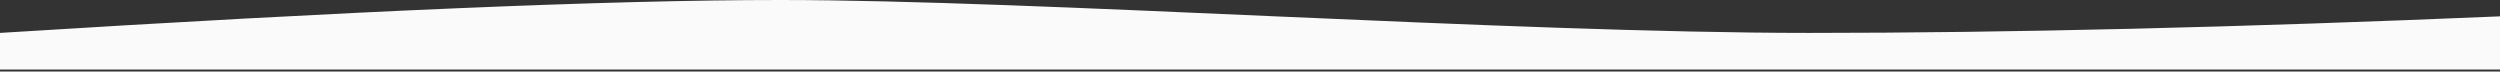 <?xml version="1.0" encoding="UTF-8"?> <!-- Generator: Adobe Illustrator 23.0.1, SVG Export Plug-In . SVG Version: 6.00 Build 0) --> <svg xmlns="http://www.w3.org/2000/svg" xmlns:xlink="http://www.w3.org/1999/xlink" id="Слой_1" x="0px" y="0px" viewBox="0 0 1223 35" style="enable-background:new 0 0 1223 35;" xml:space="preserve"><rect x="0" y="0" width="1223" height="35" fill="#333333" stroke="none"/> <style type="text/css"> .st0{fill-rule:evenodd;clip-rule:evenodd;fill:#FAFAFA;} </style> <title>Path 7</title> <desc>Created with Sketch.</desc> <g id="Page-1"> <path id="Path-7" class="st0" d="M0,16.1C171,5.4,298.2,0,381.5,0c124.9,0,356.9,16.1,503.6,16.1c97.8,0,210.4-2.7,337.9-8.1v26H0 V16.1z"></path> </g> </svg> 